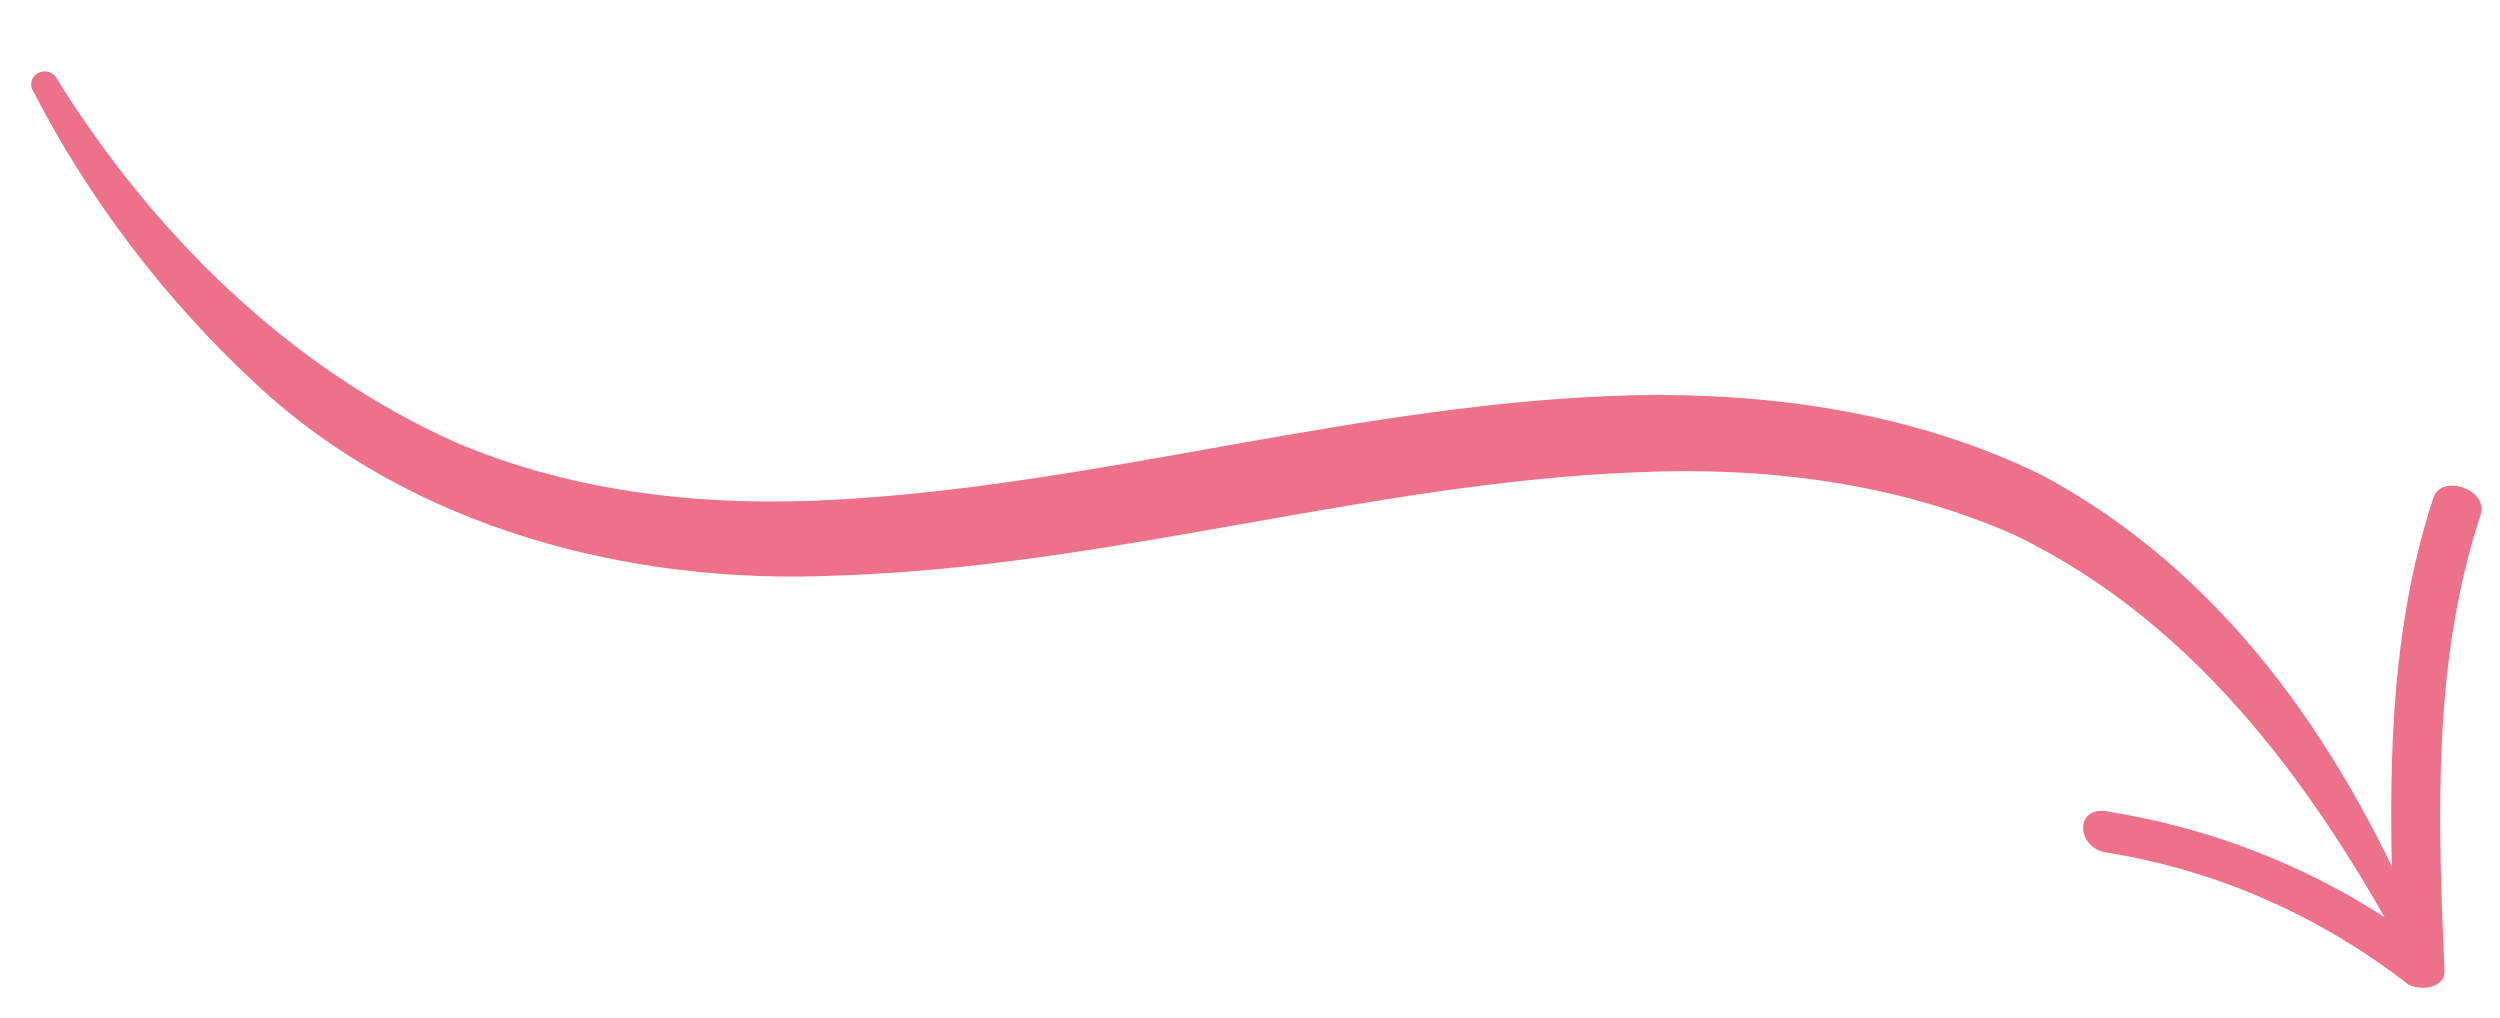 <?xml version="1.0" encoding="utf-8"?>
<!-- Generator: Adobe Illustrator 28.1.0, SVG Export Plug-In . SVG Version: 6.00 Build 0)  -->
<svg version="1.1" id="Laag_1" xmlns="http://www.w3.org/2000/svg" xmlns:xlink="http://www.w3.org/1999/xlink" x="0px" y="0px"
	 viewBox="0 0 382.7 155.9" style="enable-background:new 0 0 382.7 155.9;" xml:space="preserve">
<g>
	<g>
		<g>
			<path fill="#EE718B" d="M369.9,140.8L369.9,140.8l0.4,9.1v0.2c-14.6-28-33.3-54.4-61.9-68.2c-18.1-8-38.1-10.5-57.9-9.6
				c-40.9,1.6-80.8,14.5-122.3,15.8c-31.6,1.5-65.4-7.2-89.1-29.4C25.2,45.8,13.4,30.3,4.8,13.4c0,0,0-0.1,0-0.1
				c-0.4-2.2,2.6-3.3,3.8-1.4c14.9,24,35.7,44.4,61.1,55.8c18.3,7.8,38.3,9.9,58.1,8.8c40.9-2.2,80.8-15,122.4-16
				c21.1-0.4,43,2.7,62.5,12.3C340.2,87.6,357.8,113,369.9,140.8z"/>
		</g>
	</g>
	<path fill="#EE718B" d="M372.5,76.2c-6.9,21-6.9,43.2-6.1,65.1c-13.2-8.8-28.1-14.6-43.9-17.1c-5-0.8-4.6,5.6-0.1,6.3
		c16.9,2.7,32.5,9.6,46,20c1.7,1.3,5.9,0.9,5.8-1.9c-1-23.3-1.9-47.2,5.5-69.7C381.1,75,373.8,72.4,372.5,76.2z"/>
</g>
</svg>
